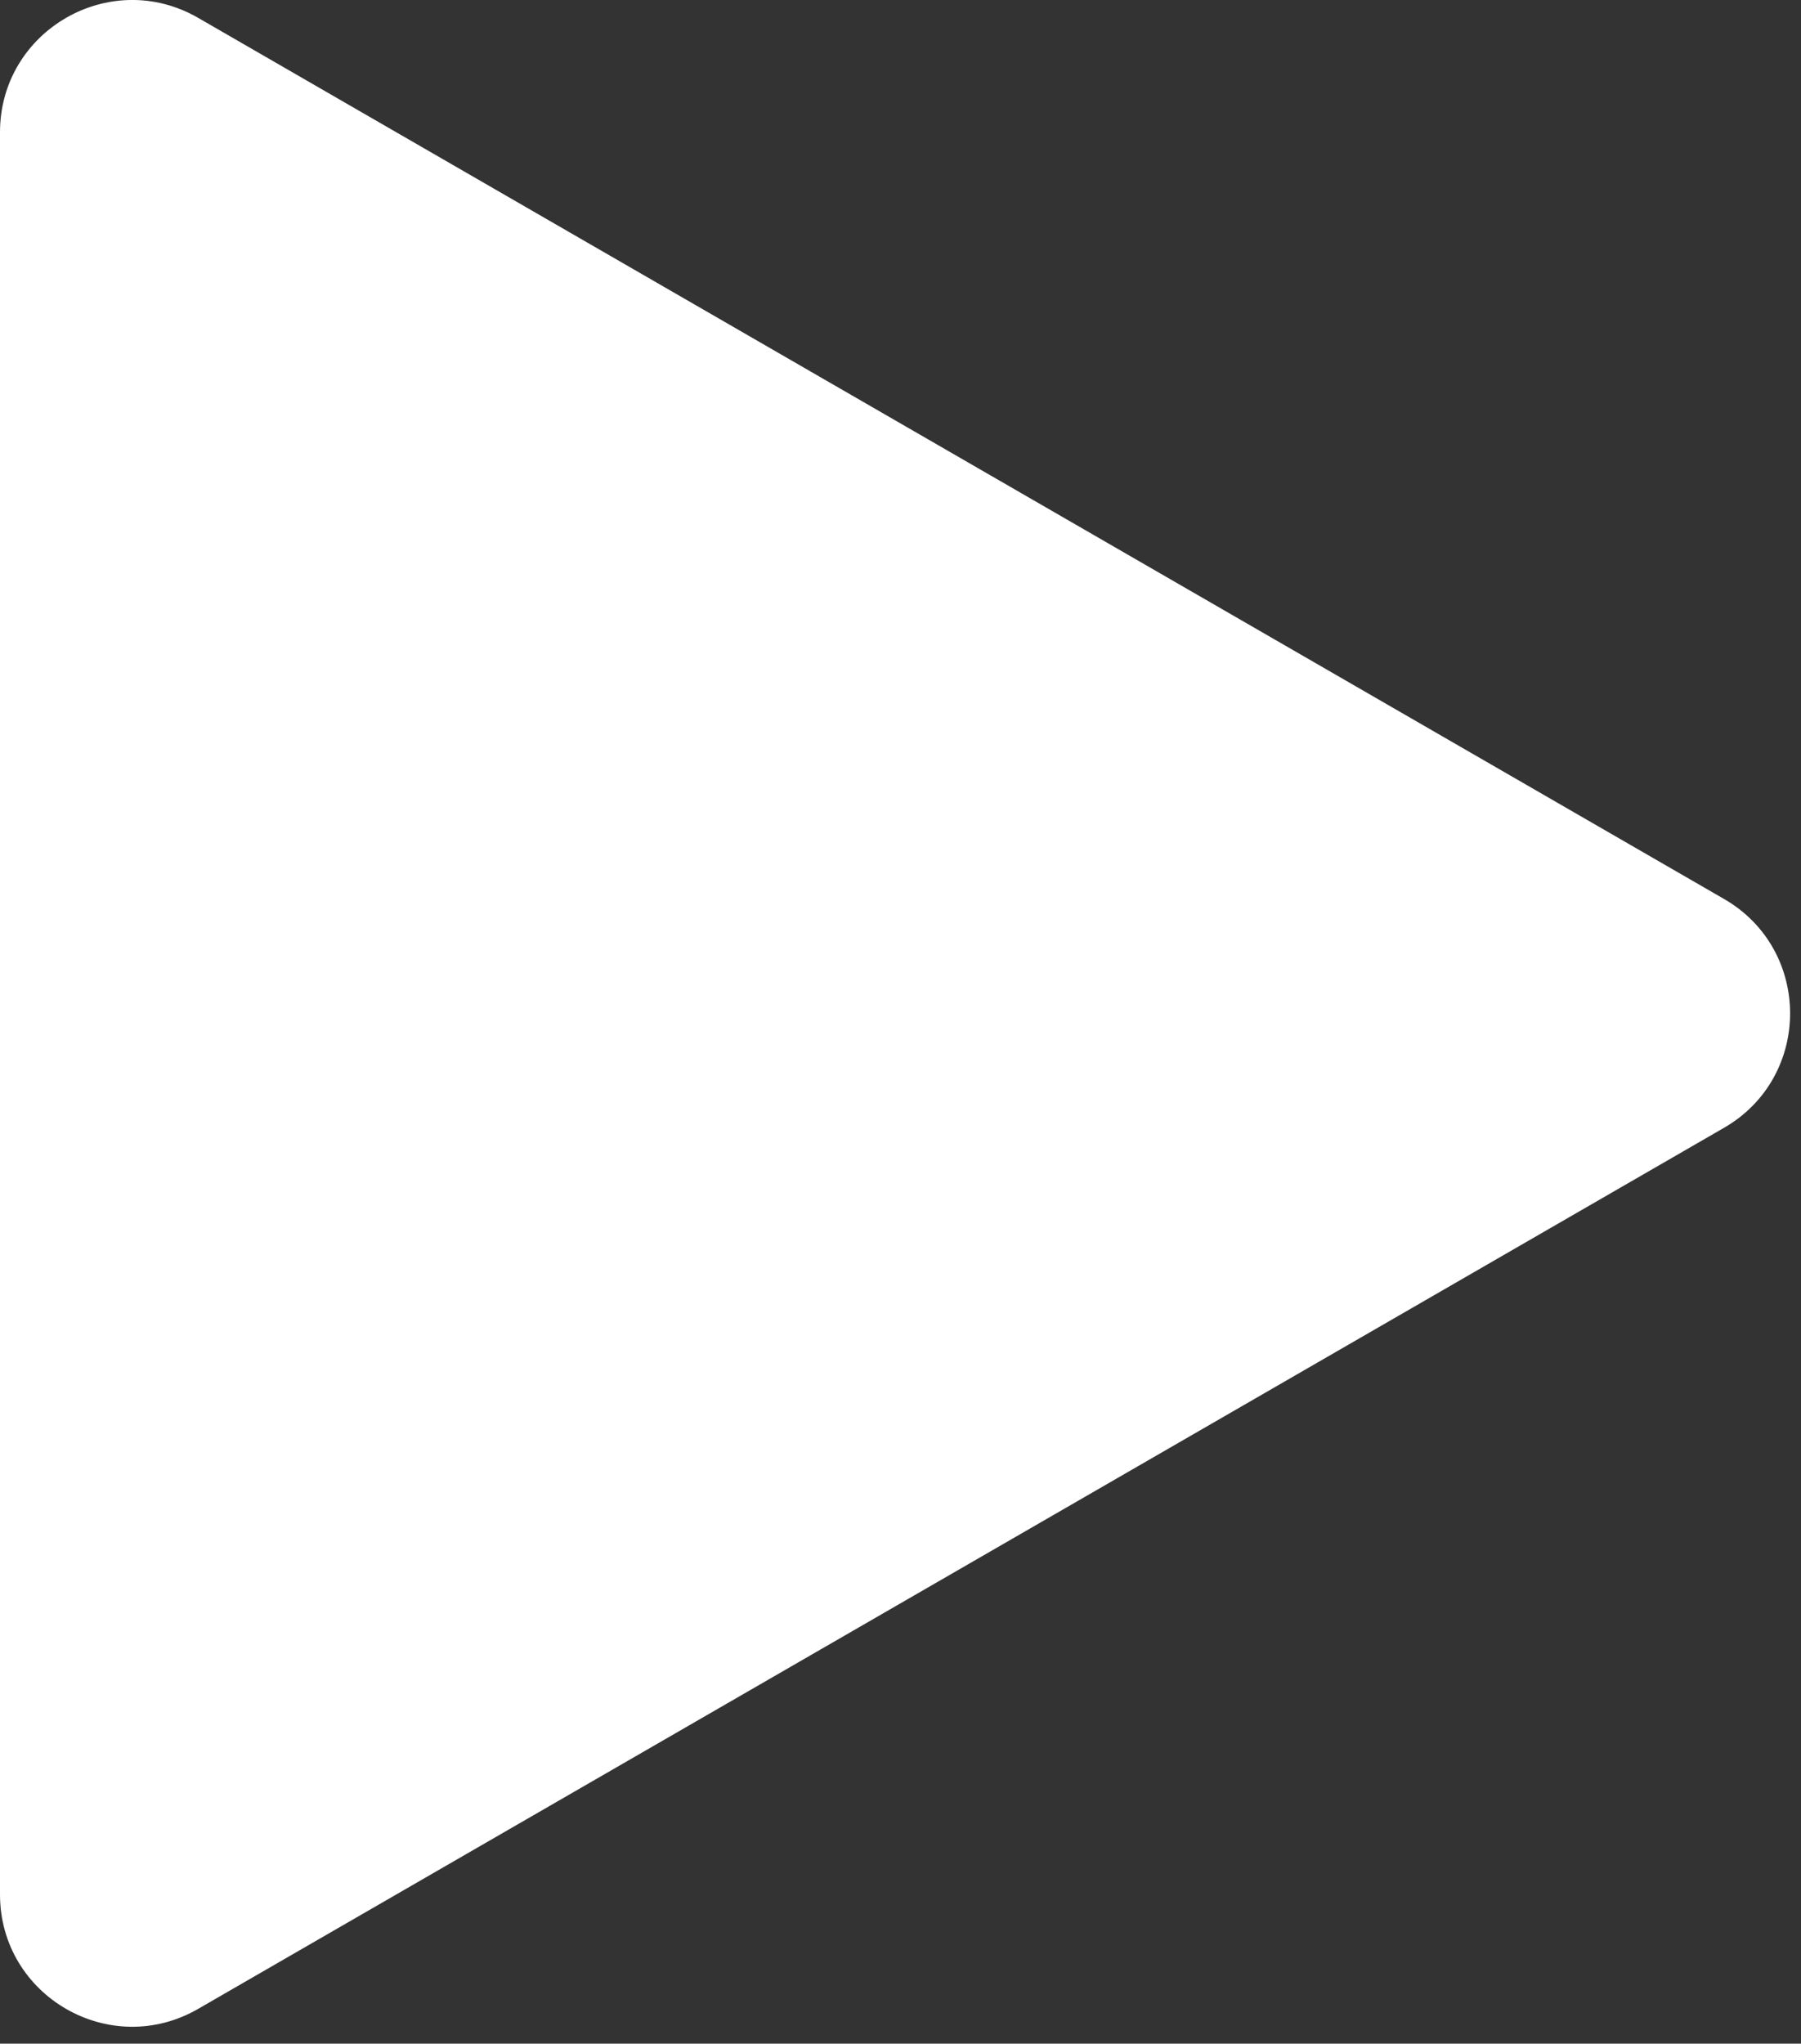 <svg width="52" height="59" viewBox="0 0 52 59" fill="none" xmlns="http://www.w3.org/2000/svg">
<rect x="0" y="0" width="52" height="59" fill="#333333" stroke="none"/>
<path d="M49.778 25.953C52.321 27.421 52.321 31.091 49.778 32.559L5.722 57.995C3.179 59.464 -2.85752e-06 57.628 -2.72917e-06 54.692L-5.05472e-07 3.82C-3.7712e-07 0.883 3.179 -0.952 5.722 0.516L49.778 25.953Z" fill="white"/>
</svg>
